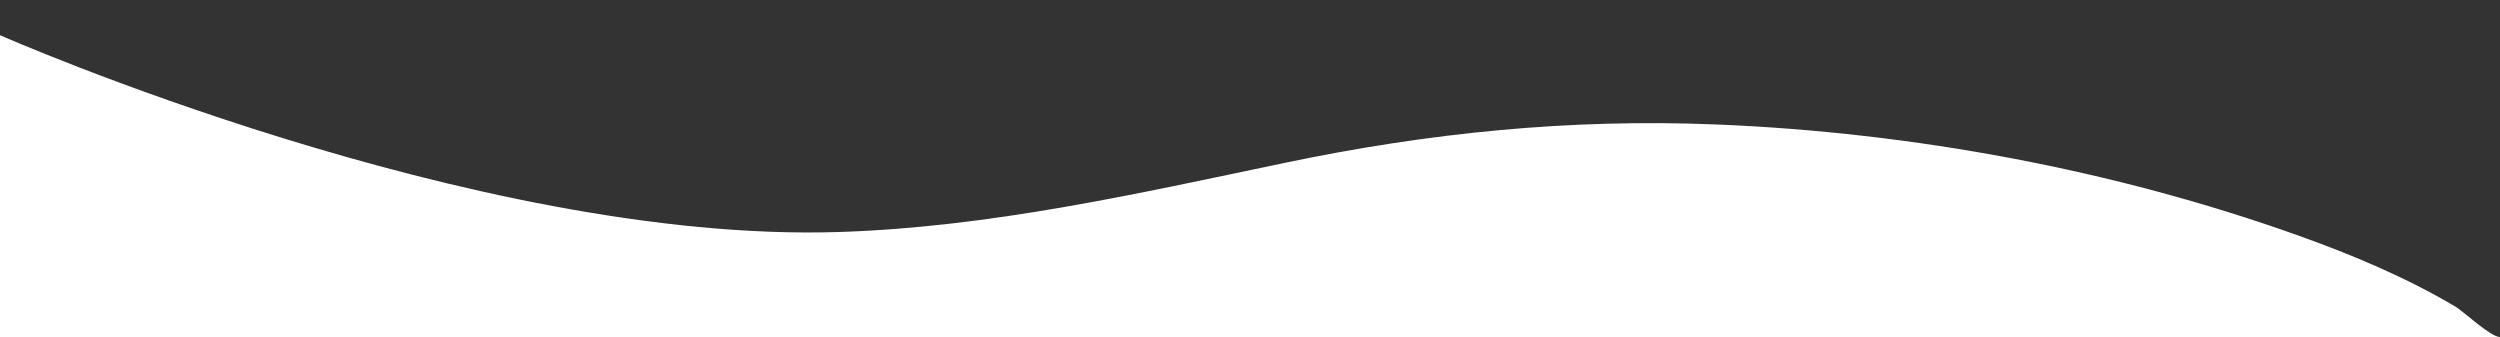 <?xml version="1.0" encoding="UTF-8"?>
<svg id="Layer_1" data-name="Layer 1" xmlns="http://www.w3.org/2000/svg" viewBox="0 0 646.95 87.22">
  <rect x="0" y="0" width="646.95" height="87.22" fill="#333333" stroke="none"/>
  <defs>
    <style>
      .cls-1 {
        fill: #fff;
      }
    </style>
  </defs>
  <path class="cls-1" d="M0,9.11v78.11h646.95c-2.41,0-9.42-6.61-11.55-7.88-12.75-7.56-26.59-13.36-40.54-18.35-47.7-17.05-99.81-26.68-150.45-28.77-38.18-1.58-74.78,2.15-112.01,9.94-38.07,7.97-76.27,16.64-115.32,17.88C122.52,63.07,0,9.11,0,9.11Z"/>
</svg>